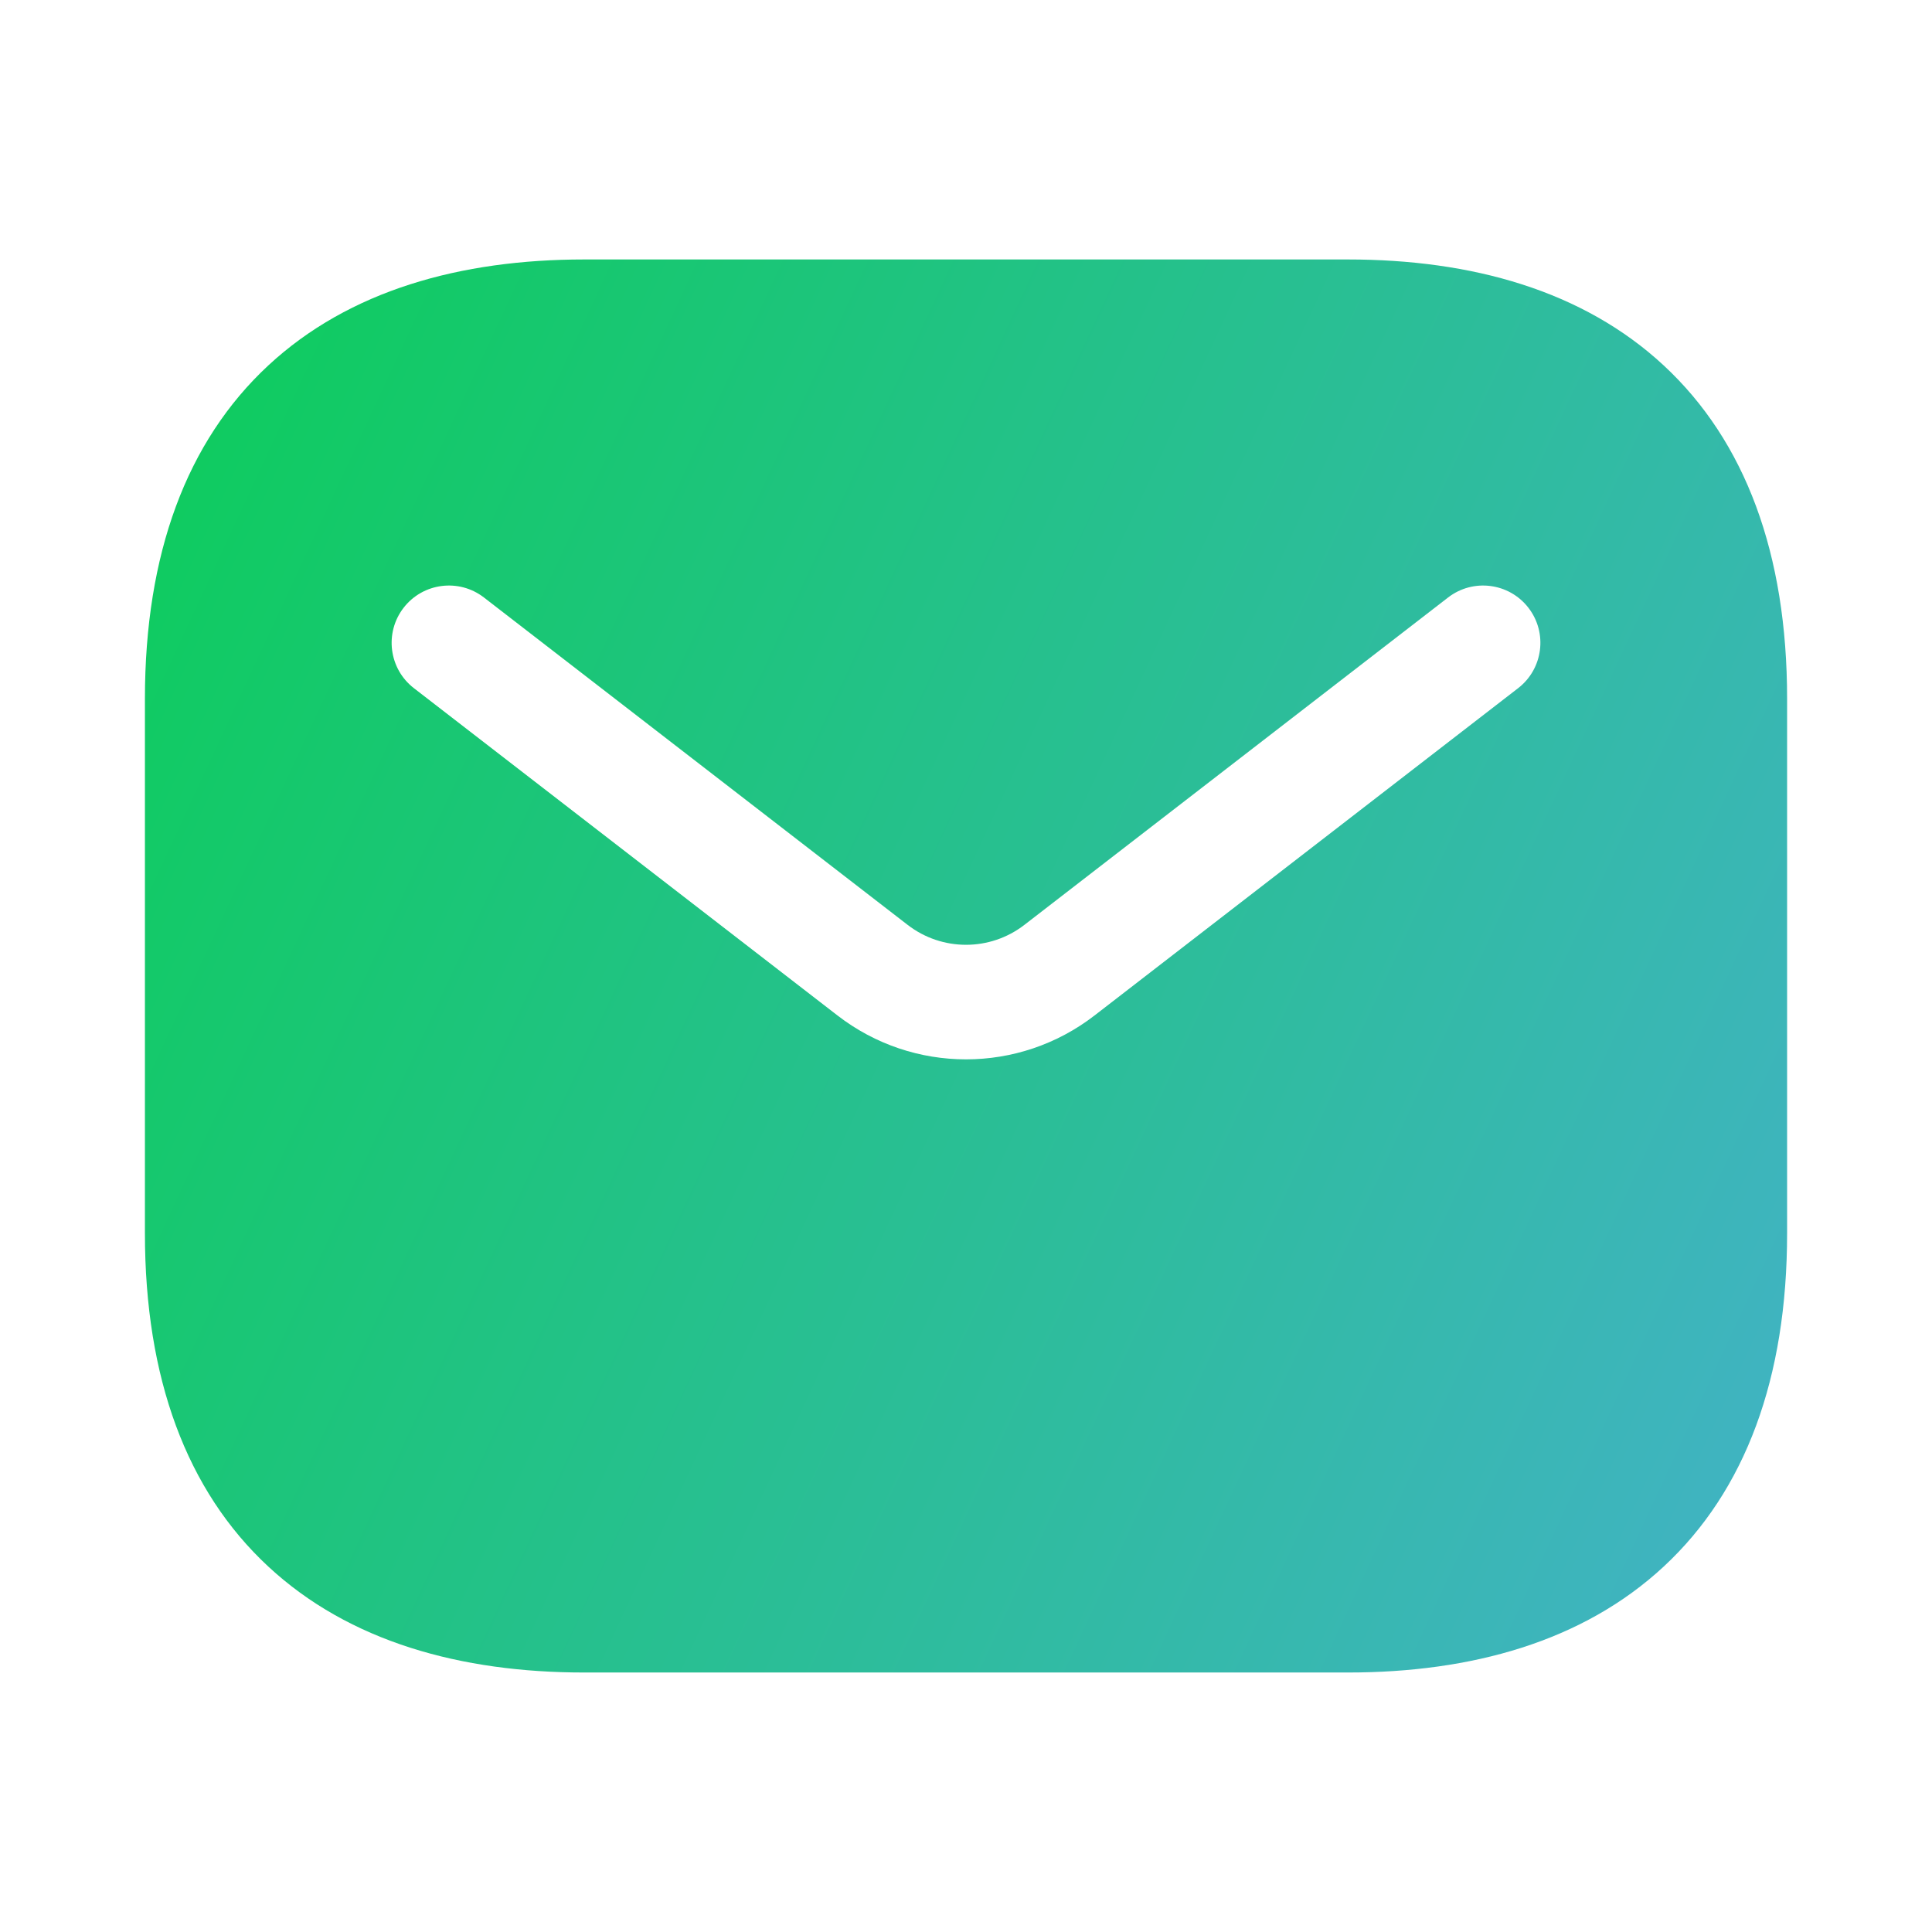 <svg width="80" height="80" viewBox="0 0 80 80" fill="none" xmlns="http://www.w3.org/2000/svg">
<path fill-rule="evenodd" clip-rule="evenodd" d="M24.187 10.744C19.079 10.744 14.46 12.021 11.108 15.134C7.723 18.277 6.001 22.943 6.001 28.93V51.07C6.001 57.057 7.723 61.723 11.108 64.866C14.46 67.979 19.079 69.255 24.187 69.255H55.815C60.922 69.255 65.541 67.979 68.893 64.866C72.278 61.723 74 57.057 74 51.07V28.93C74 22.943 72.278 18.277 68.893 15.134C65.541 12.021 60.922 10.744 55.815 10.744H24.187ZM62.863 28.495C63.899 27.694 64.09 26.204 63.289 25.167C62.488 24.131 60.998 23.94 59.962 24.741L42.418 38.297C40.994 39.397 39.007 39.397 37.583 38.297L20.039 24.741C19.003 23.94 17.513 24.131 16.712 25.167C15.911 26.204 16.102 27.694 17.138 28.495L34.682 42.051C37.815 44.471 42.186 44.471 45.319 42.051L62.863 28.495Z" fill="url(#paint0_linear_271_3638)"/>
<defs>
<linearGradient id="paint0_linear_271_3638" x1="6.001" y1="10.744" x2="84.291" y2="47.086" gradientUnits="userSpaceOnUse">
<stop stop-color="#0CCD5A"/>
<stop offset="1" stop-color="#43B2C7"/>
</linearGradient>
</defs>
</svg>
